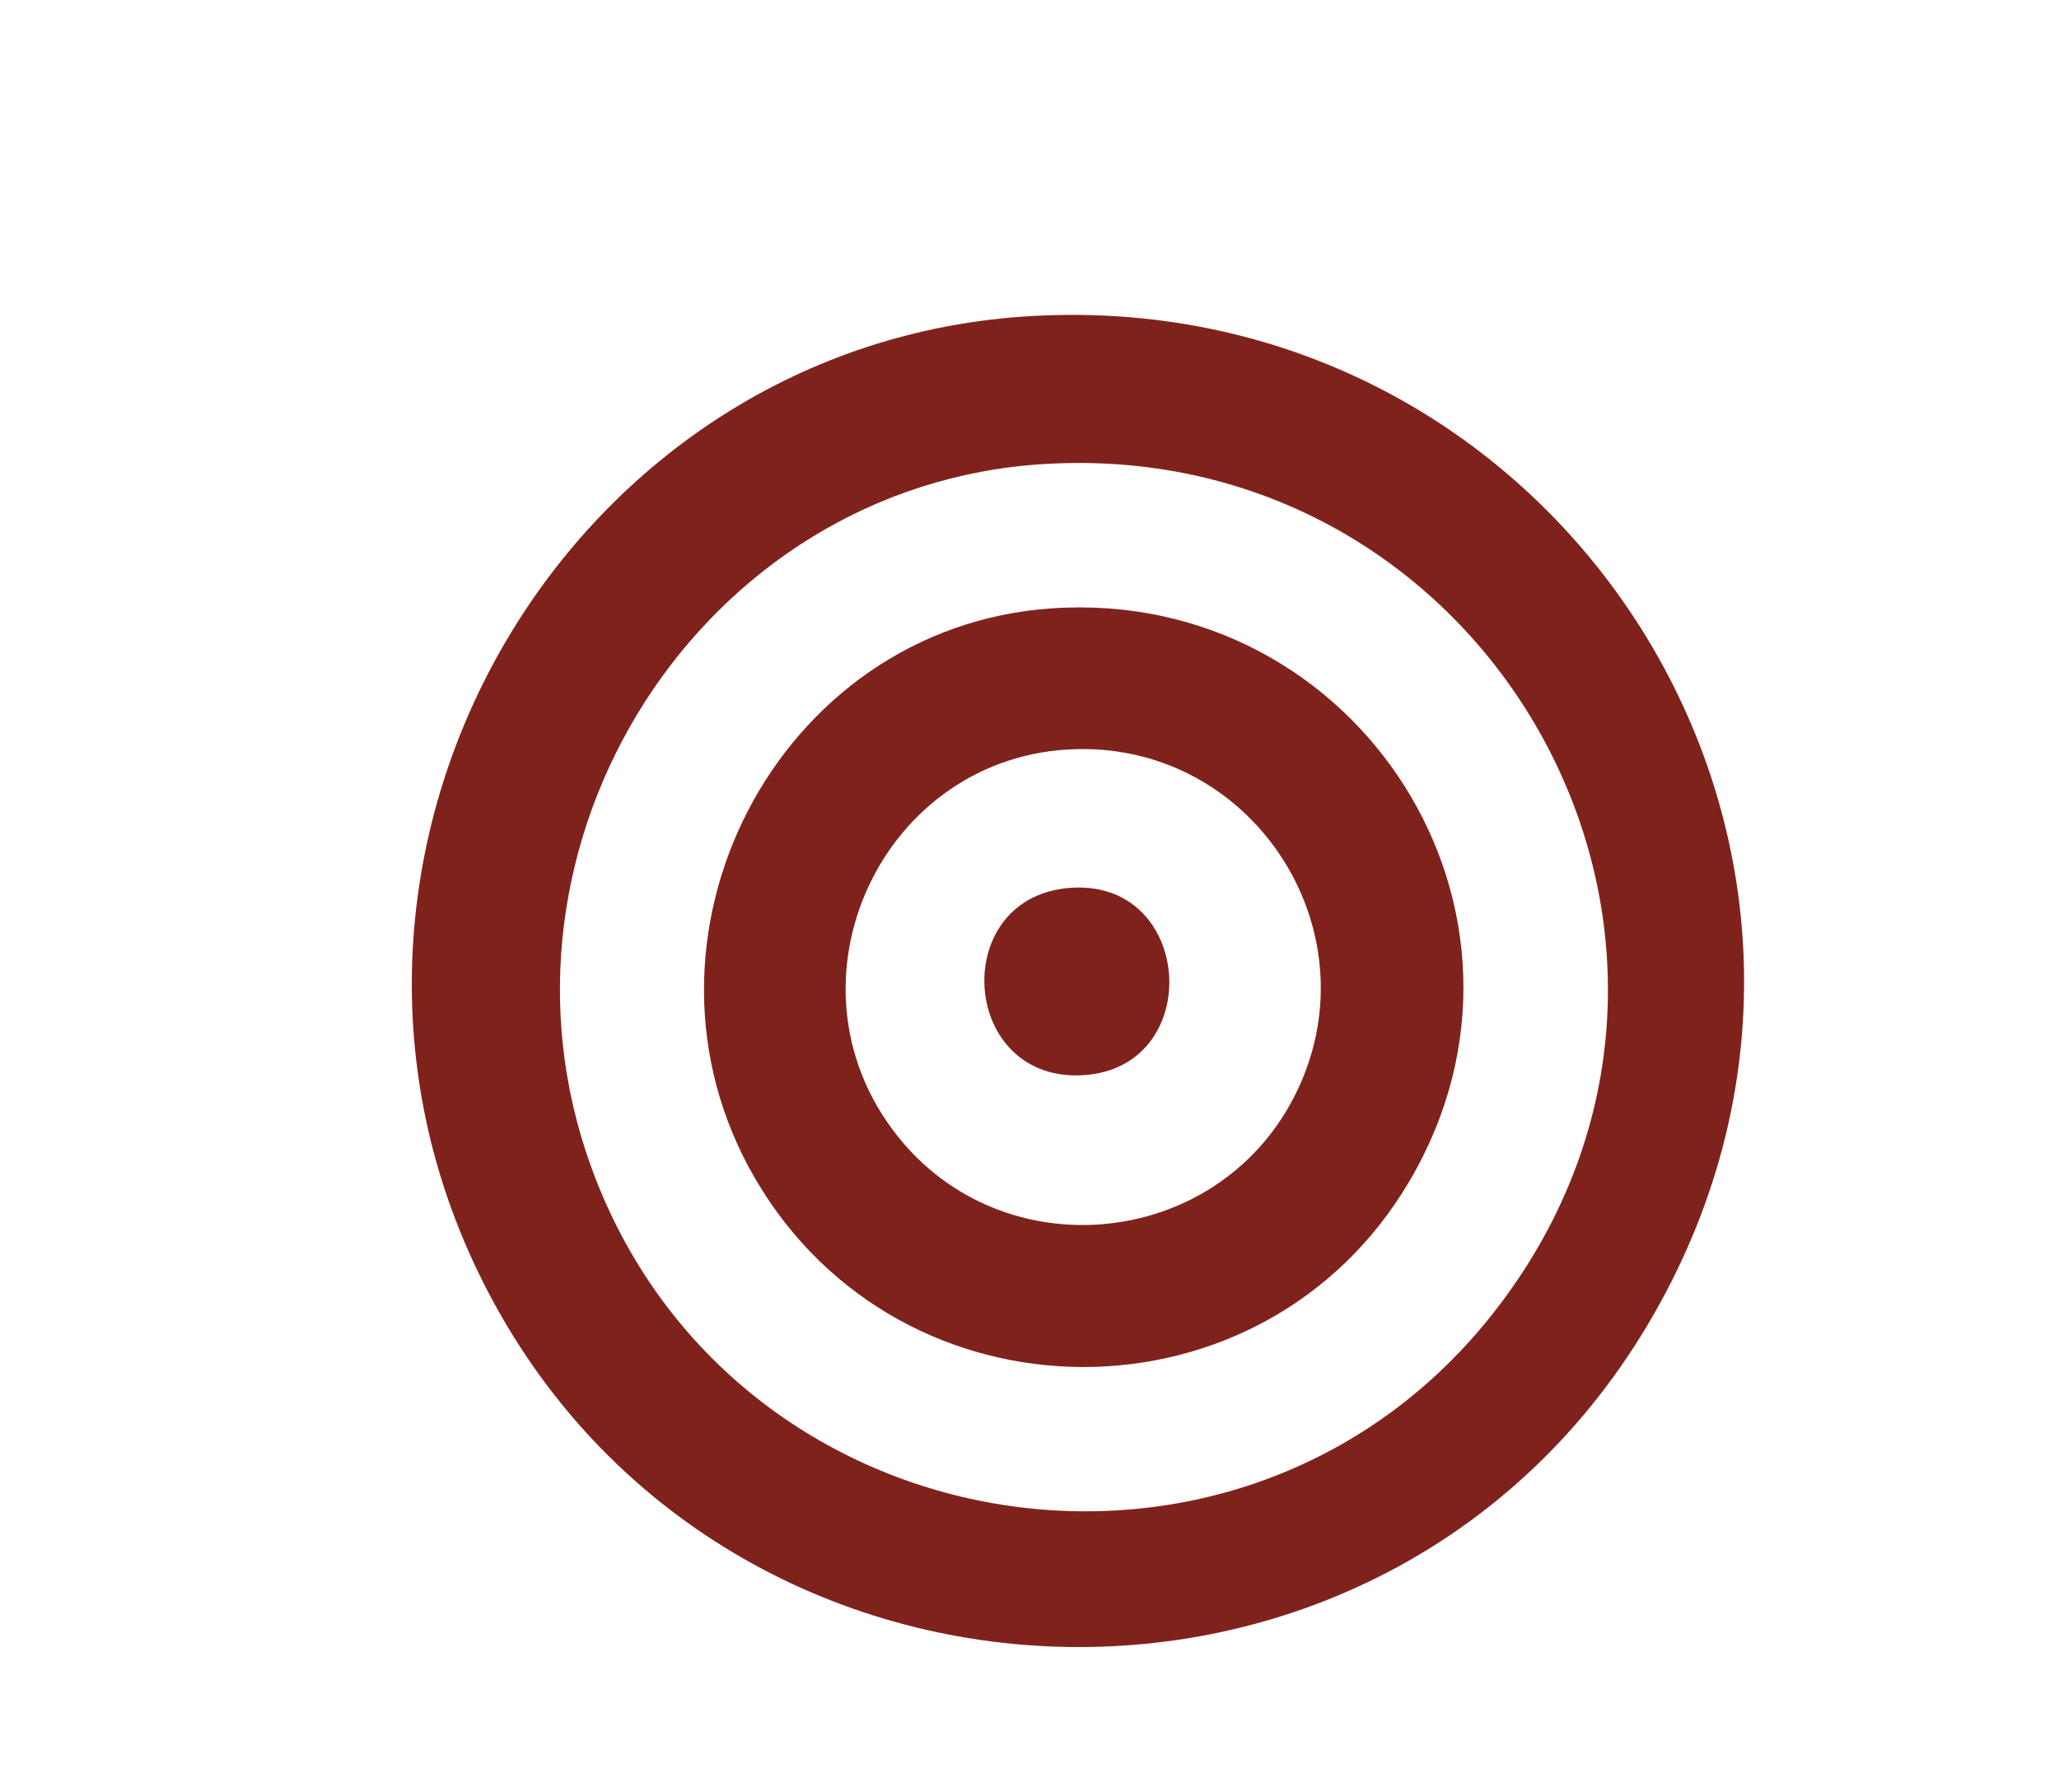 <svg xmlns="http://www.w3.org/2000/svg" width="85" height="74" viewBox="0 0 85 74" fill="none"><path d="M42.593 13.048C64.496 11.807 79.283 35.055 68.265 54.275C57.192 73.591 28.788 72.229 19.502 52.017C11.52 34.642 23.557 14.126 42.593 13.048ZM43.113 19.157C28.912 20.013 19.546 34.844 24.416 48.209C30.218 64.131 51.46 67.485 61.815 53.994C73.276 39.06 61.714 18.035 43.113 19.157Z" fill="#80221C"></path><path d="M43.41 25.117C56.066 24.249 64.683 37.676 58.203 48.734C52.154 59.057 37.19 58.98 31.175 48.66C25.43 38.802 32.03 25.897 43.41 25.117ZM44.451 30.928C36.425 31.115 32.025 40.54 37.036 46.884C41.412 52.425 50.15 51.583 53.399 45.334C56.865 38.669 51.896 30.754 44.451 30.928Z" fill="#80221C"></path><path d="M44.079 36.664C49.292 36.174 49.8 44.076 44.725 44.389C39.651 44.703 39.143 37.129 44.079 36.664Z" fill="#80221C"></path></svg>